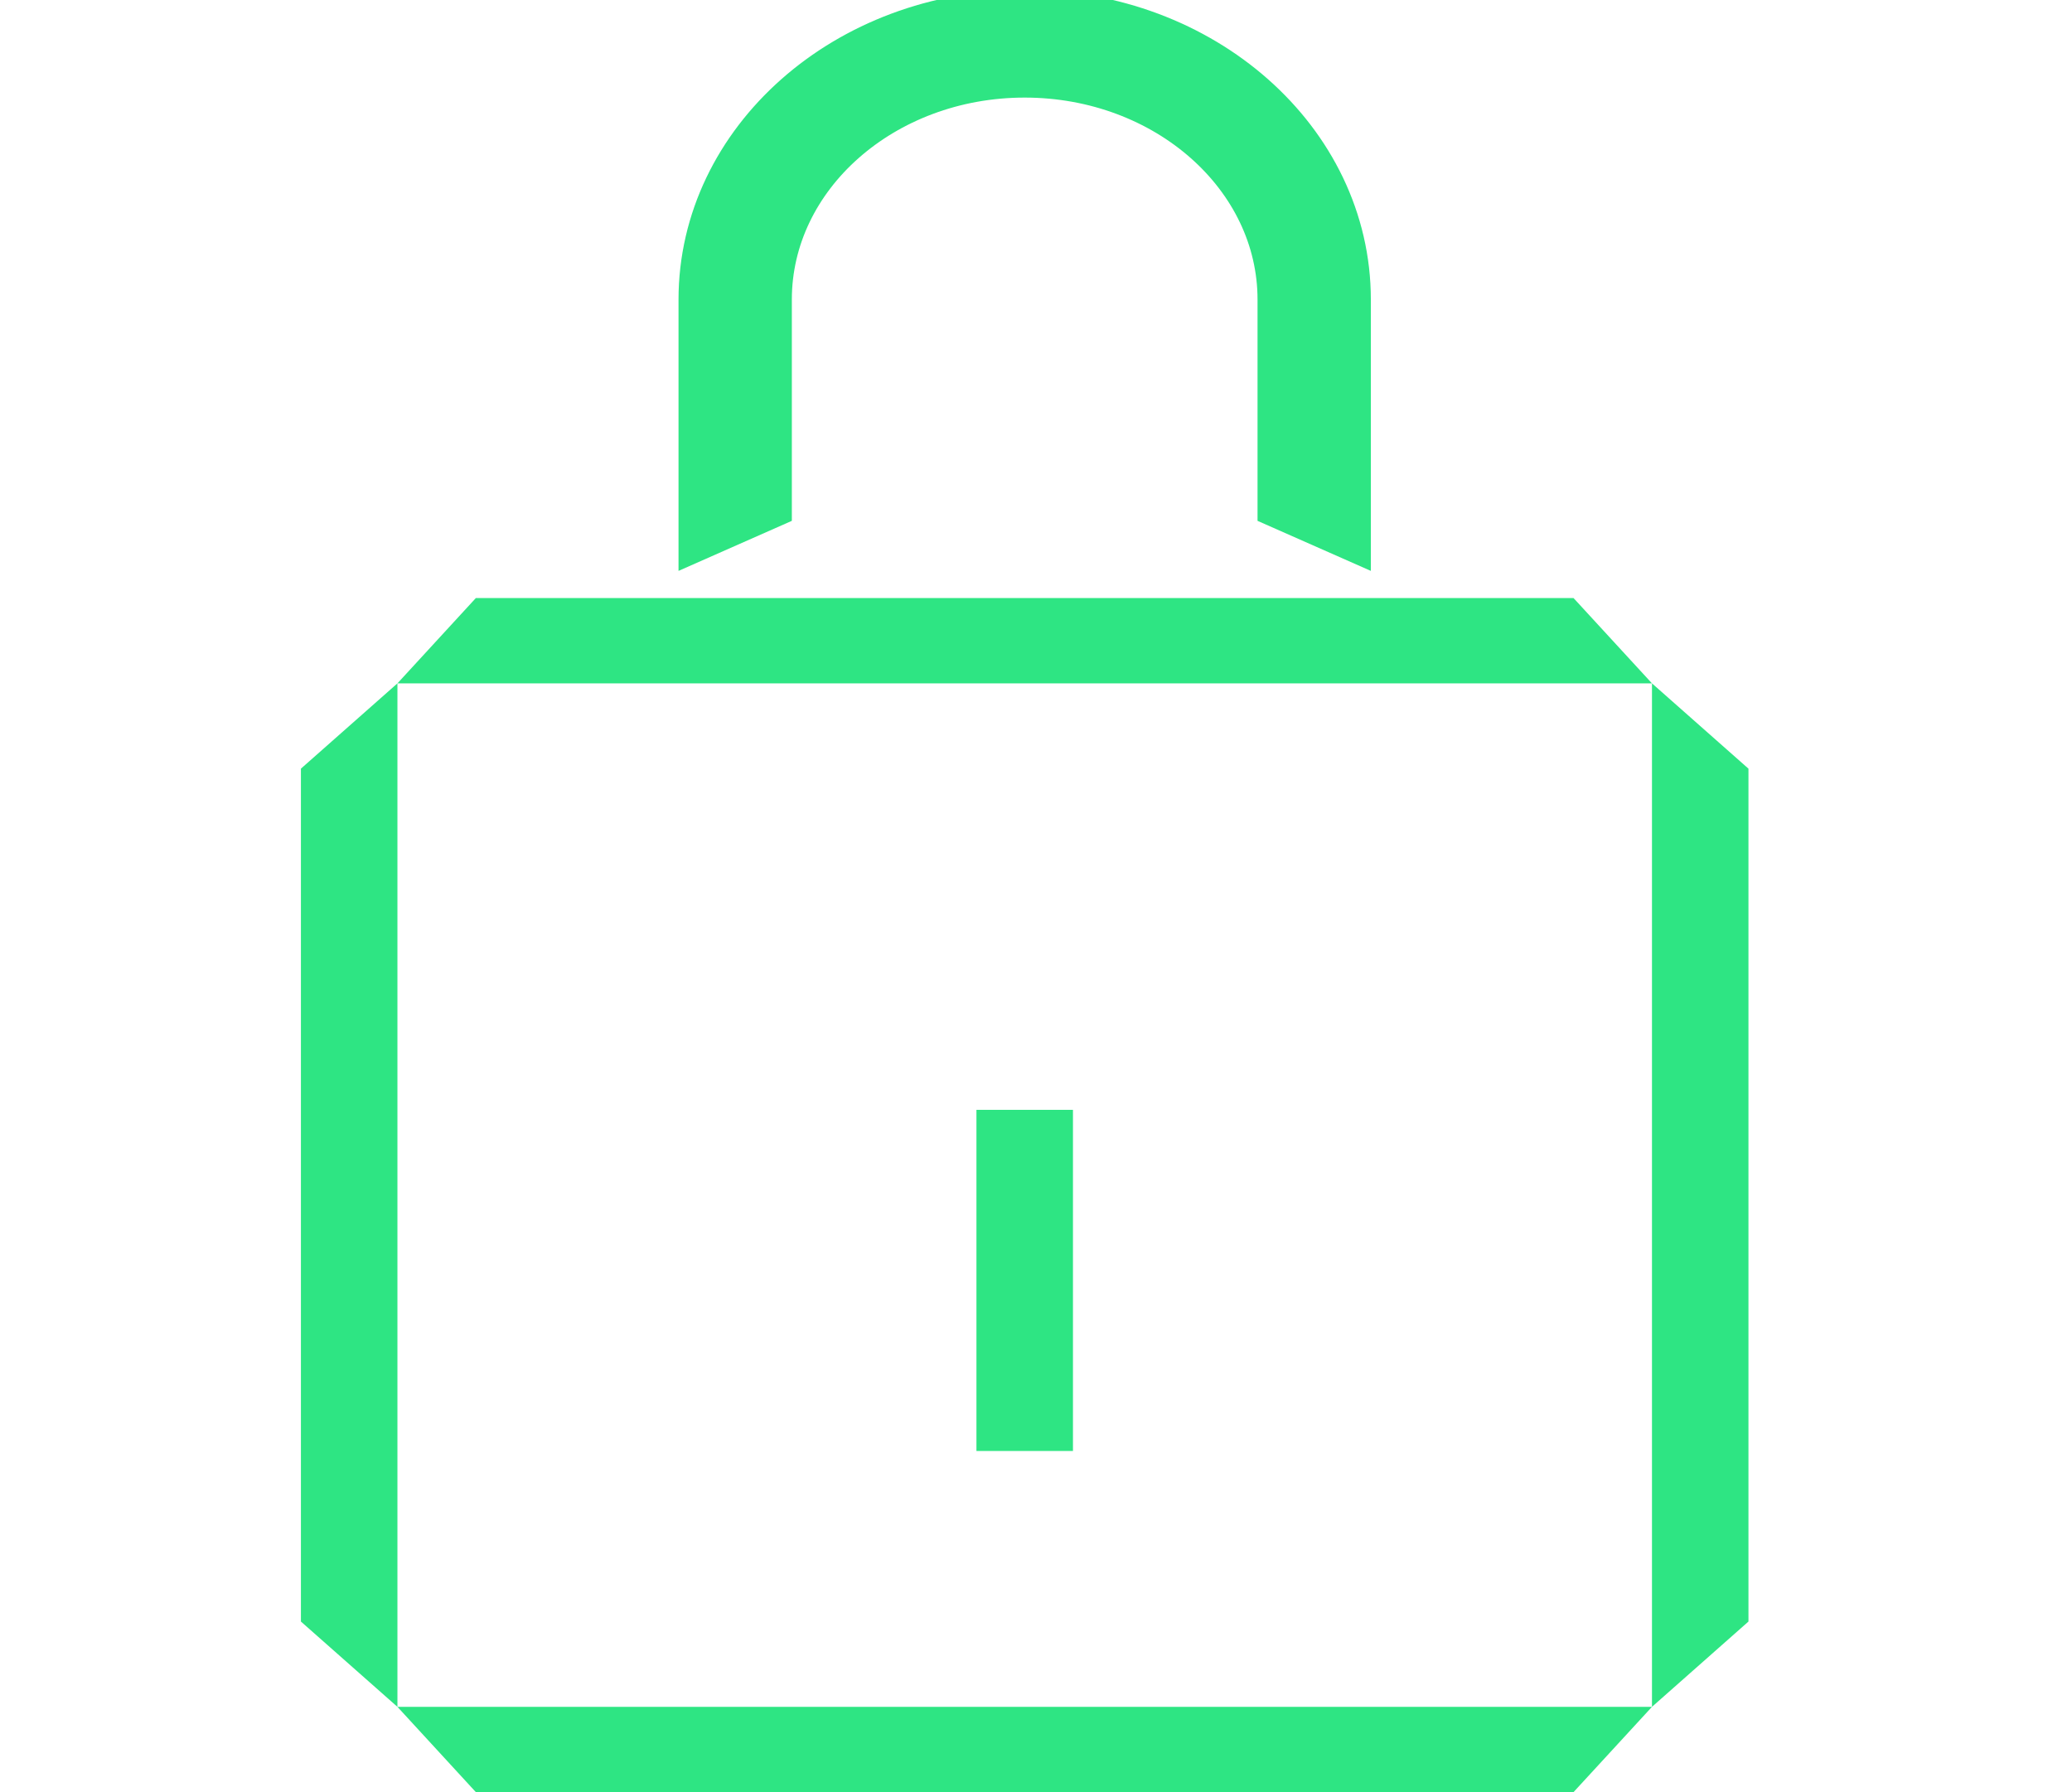 <svg width="74" height="64" viewBox="0 0 74 64" fill="none" xmlns="http://www.w3.org/2000/svg">
<g clip-path="url(#clip0_1088_8623)">
<path fill-rule="evenodd" clip-rule="evenodd" d="M16.994 21.358H56.198L58.999 24.404H14.194L16.994 21.358ZM14.194 60.954L10.747 57.908V27.45L14.194 24.404V60.954ZM58.999 60.954L56.198 63.999H16.994L14.194 60.954H58.999ZM58.999 60.954L62.445 57.908V27.45L58.999 24.404V60.954Z" fill="#2EE583"/>
<path d="M47.797 18.604L46.074 17.843V10.699C46.074 6.073 41.83 2.323 36.596 2.323C31.361 2.323 27.118 6.073 27.118 10.699V17.843L25.395 18.604V10.699C25.395 5.232 30.41 0.8 36.596 0.8C42.782 0.8 47.797 5.232 47.797 10.699V18.604Z" fill="#2EE583" stroke="#2EE583" stroke-width="2.324"/>
<path d="M38.32 39.634H34.873V51.817H38.32V39.634Z" fill="#2EE583"/>
</g>
<defs>
<clipPath id="clip0_1088_8623">
<rect width="72.421" height="64" fill="white" transform="translate(0.789)"/>
</clipPath>
</defs>
</svg>
